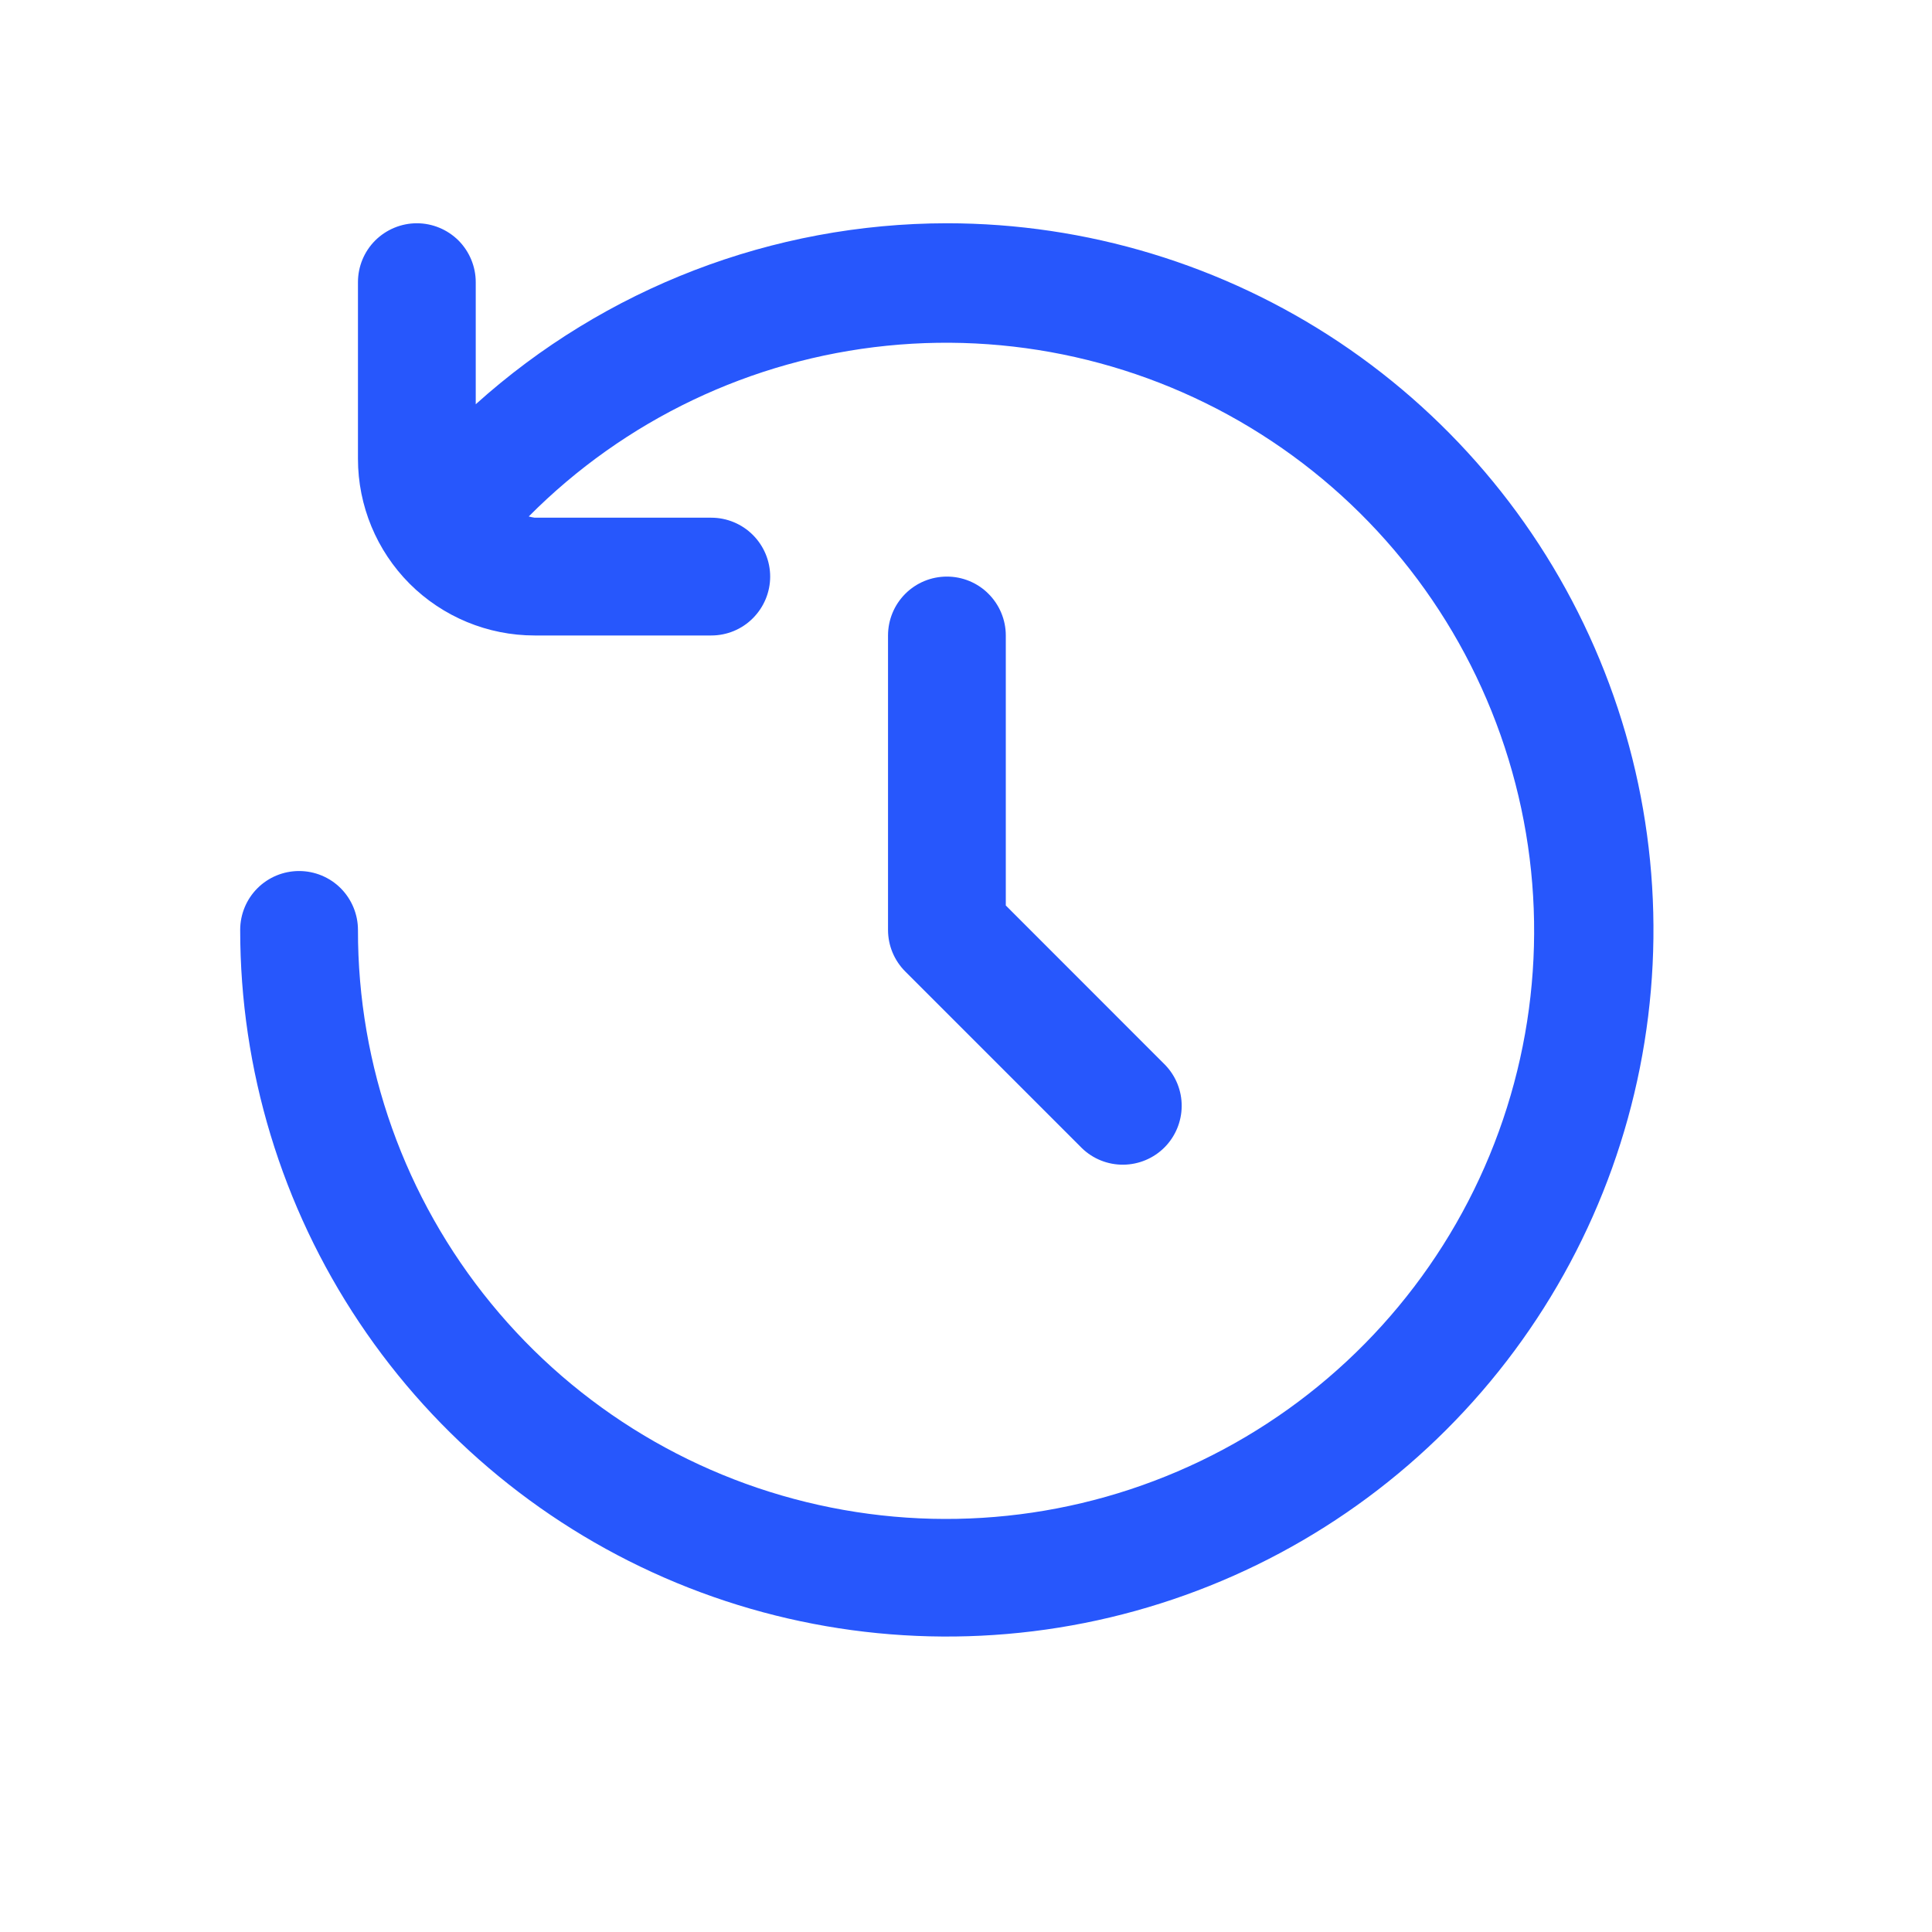 <svg xmlns="http://www.w3.org/2000/svg" width="25" height="25" viewBox="0 0 25 25" fill="none">
    <path d="M12.252 2.889C10 2.891 7.829 3.725 6.156 5.231V3.651C6.156 3.449 6.075 3.255 5.933 3.112C5.79 2.97 5.596 2.889 5.394 2.889C5.192 2.889 4.998 2.97 4.855 3.112C4.712 3.255 4.632 3.449 4.632 3.651V5.937C4.632 6.544 4.873 7.125 5.301 7.554C5.73 7.982 6.311 8.223 6.918 8.223H9.204C9.406 8.223 9.6 8.143 9.742 8C9.885 7.857 9.966 7.663 9.966 7.461C9.966 7.259 9.885 7.065 9.742 6.922C9.6 6.78 9.406 6.699 9.204 6.699H6.918C6.892 6.695 6.867 6.69 6.842 6.683C8.083 5.433 9.72 4.652 11.474 4.474C13.227 4.296 14.988 4.732 16.455 5.708C17.923 6.684 19.006 8.139 19.52 9.824C20.035 11.51 19.948 13.322 19.275 14.95C18.602 16.579 17.385 17.924 15.831 18.755C14.277 19.587 12.483 19.853 10.755 19.508C9.027 19.164 7.471 18.231 6.355 16.867C5.238 15.504 4.629 13.795 4.632 12.033C4.632 11.831 4.551 11.637 4.409 11.494C4.266 11.351 4.072 11.271 3.87 11.271C3.668 11.271 3.474 11.351 3.331 11.494C3.188 11.637 3.108 11.831 3.108 12.033C3.108 13.842 3.644 15.61 4.649 17.113C5.654 18.617 7.082 19.789 8.752 20.481C10.423 21.173 12.262 21.354 14.036 21.001C15.809 20.648 17.439 19.778 18.717 18.499C19.996 17.22 20.867 15.591 21.22 13.817C21.573 12.043 21.392 10.205 20.699 8.534C20.007 6.863 18.835 5.435 17.332 4.43C15.828 3.426 14.06 2.889 12.252 2.889Z" fill="#2757FC"/>
    <path d="M12.253 7.461C12.05 7.461 11.857 7.541 11.714 7.684C11.571 7.827 11.491 8.021 11.491 8.223V12.033C11.491 12.235 11.571 12.428 11.714 12.571L14 14.857C14.143 14.996 14.336 15.073 14.536 15.071C14.736 15.069 14.927 14.989 15.068 14.848C15.209 14.707 15.289 14.515 15.291 14.316C15.293 14.116 15.216 13.924 15.077 13.78L13.015 11.717V8.223C13.015 8.021 12.934 7.827 12.791 7.684C12.649 7.541 12.455 7.461 12.253 7.461Z" fill="#2757FC"/>
</svg>